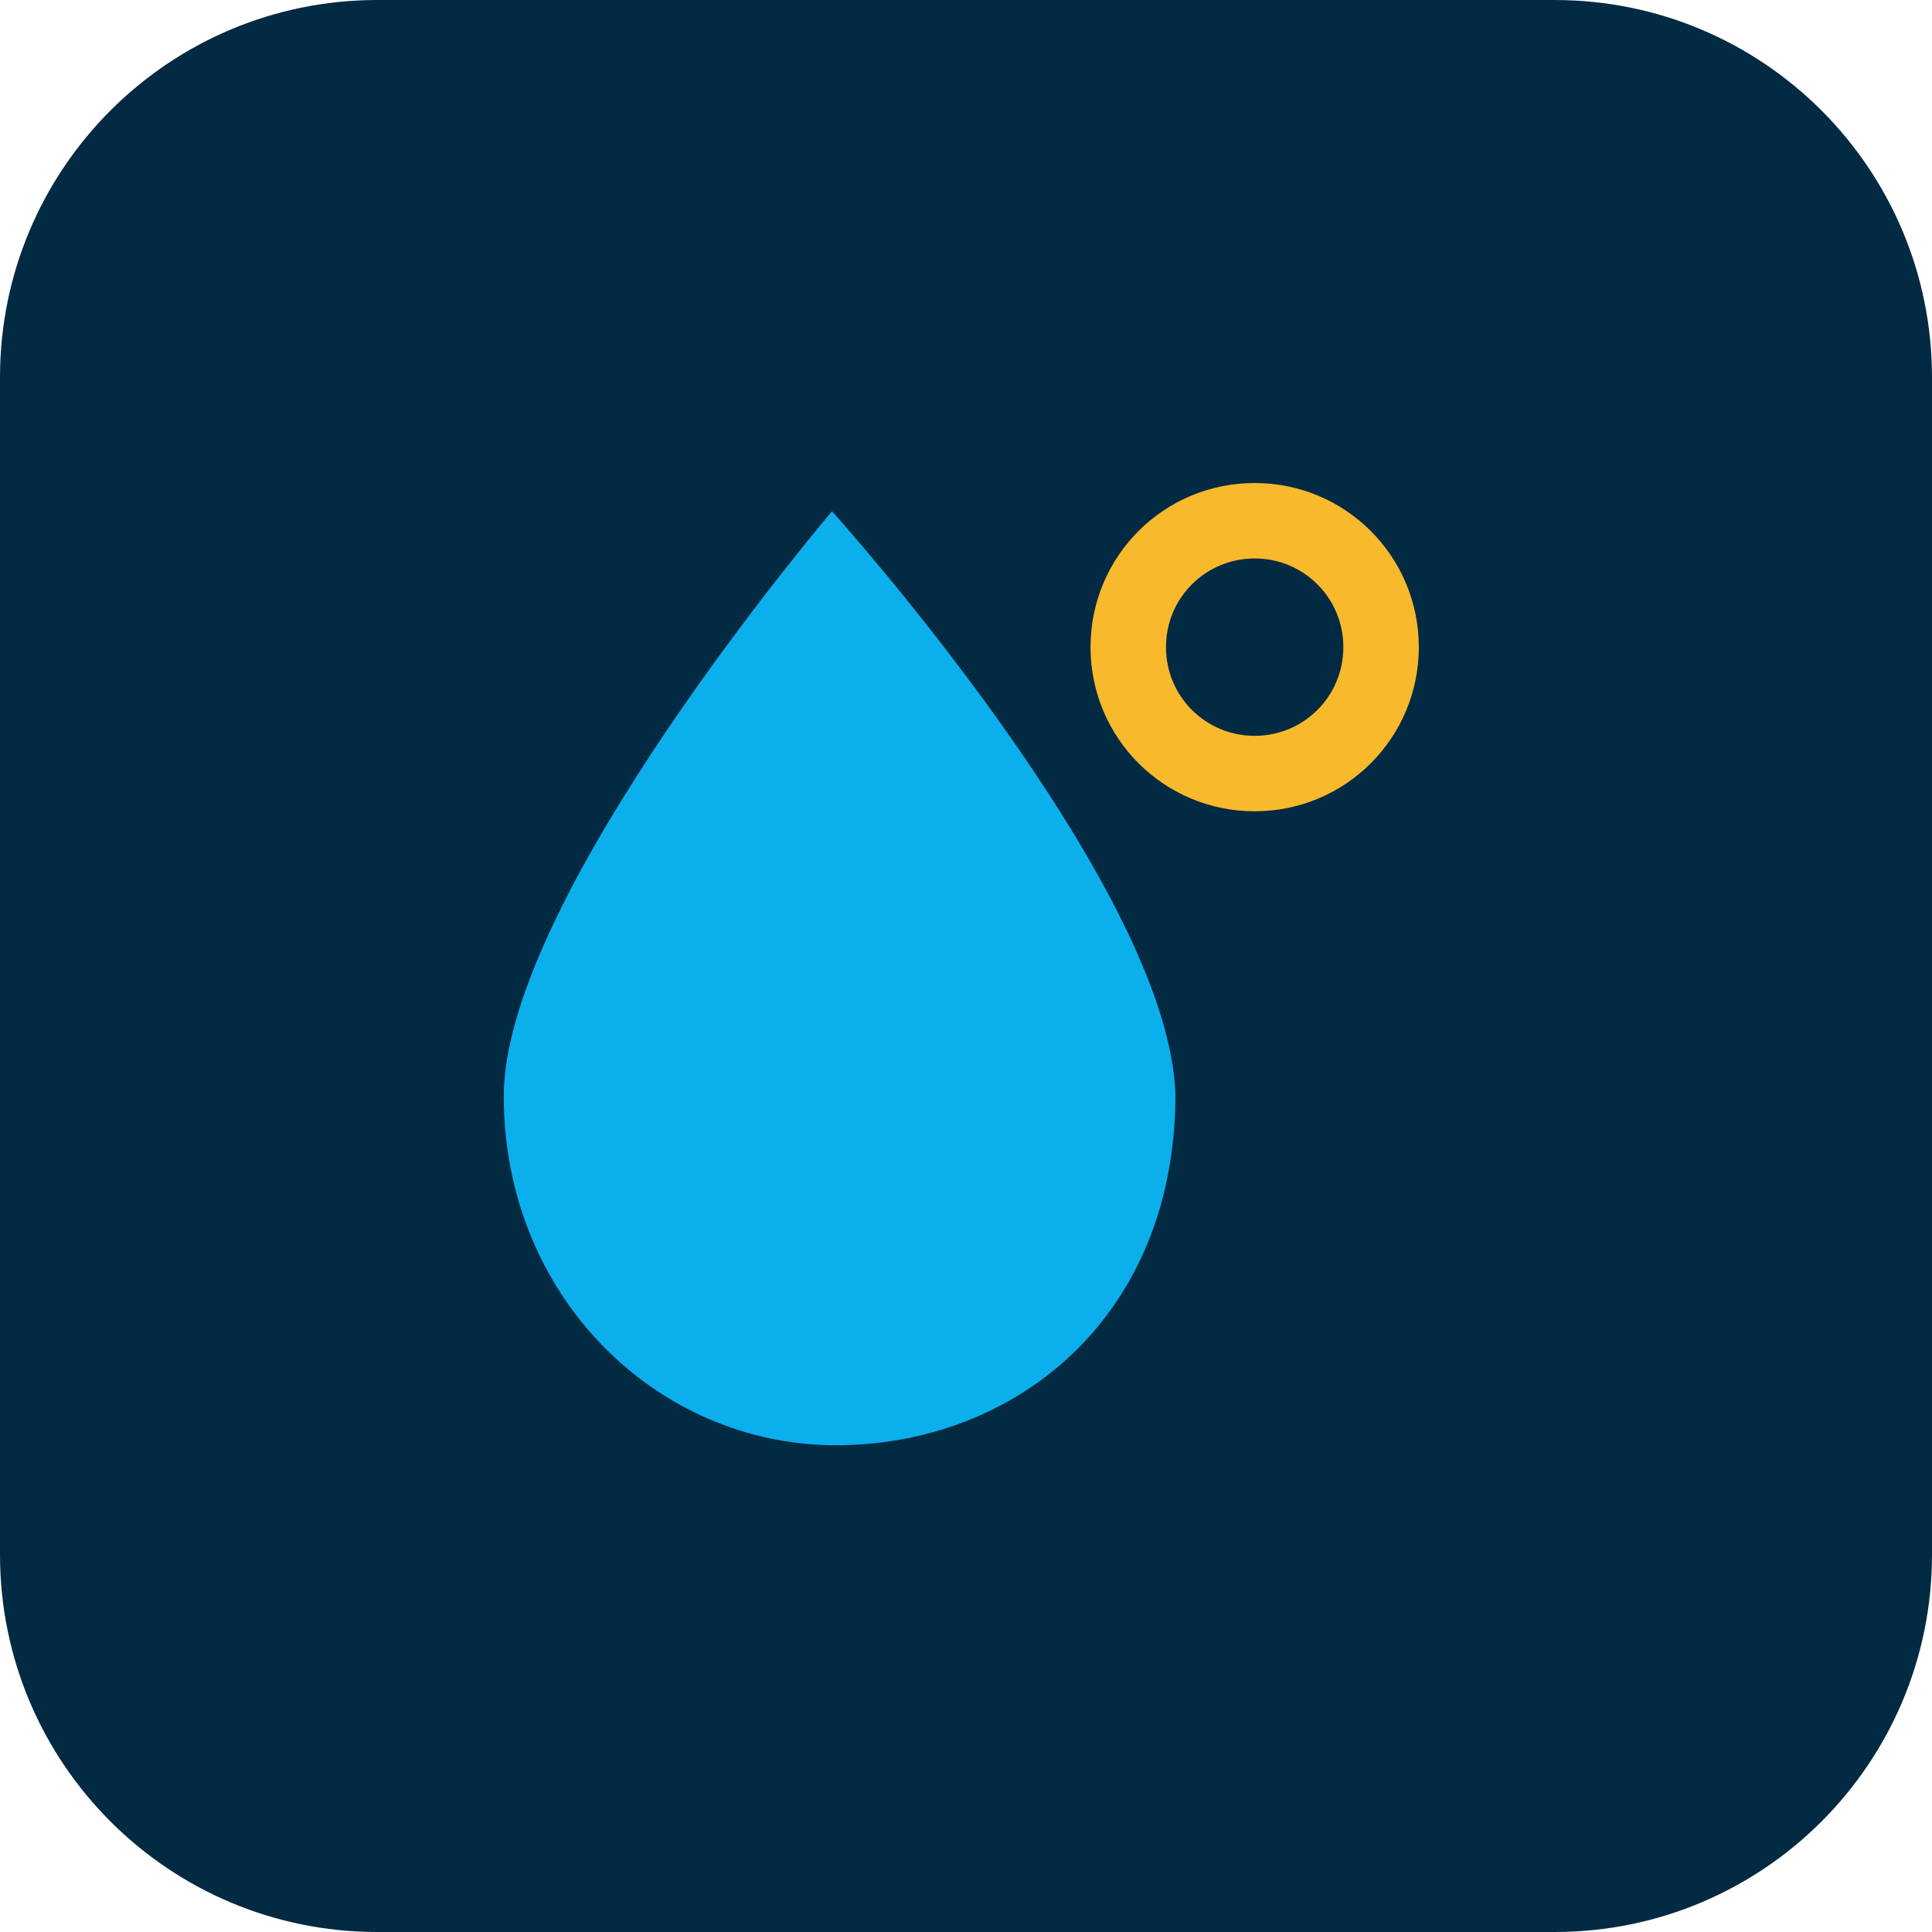 <svg version="1.2" xmlns="http://www.w3.org/2000/svg" viewBox="0 0 1024 1024" width="1024" height="1024">
	<title>New Project</title>
	<style>
		.s0 { fill: #022a43 } 
		.s1 { fill: none;stroke: #f8b92c;stroke-miterlimit:100;stroke-width: 40 } 
		.s2 { fill: #0bafec } 
	</style>
	<path id="Shape 1" class="s0" d="m0 200c0-110.5 89.5-200 200-200h624c110.5 0 200 89.5 200 200v624c0 110.5-89.5 200-200 200h-624c-110.5 0-200-89.5-200-200z"/>
	<path id="Shape 5" class="s1" d="m665 410c-37.1 0-67-29.9-67-67 0-37.1 29.9-67 67-67 37.1 0 67 29.9 67 67 0 37.1-29.9 67-67 67z"/>
	<path id="Layer 3" class="s2" d="m441 271c0 0-174 204-174 310 0 106 81.1 185 176 185 94.9 0 180-67.6 180-186-3.5-111.1-182-309-182-309z"/>
</svg>